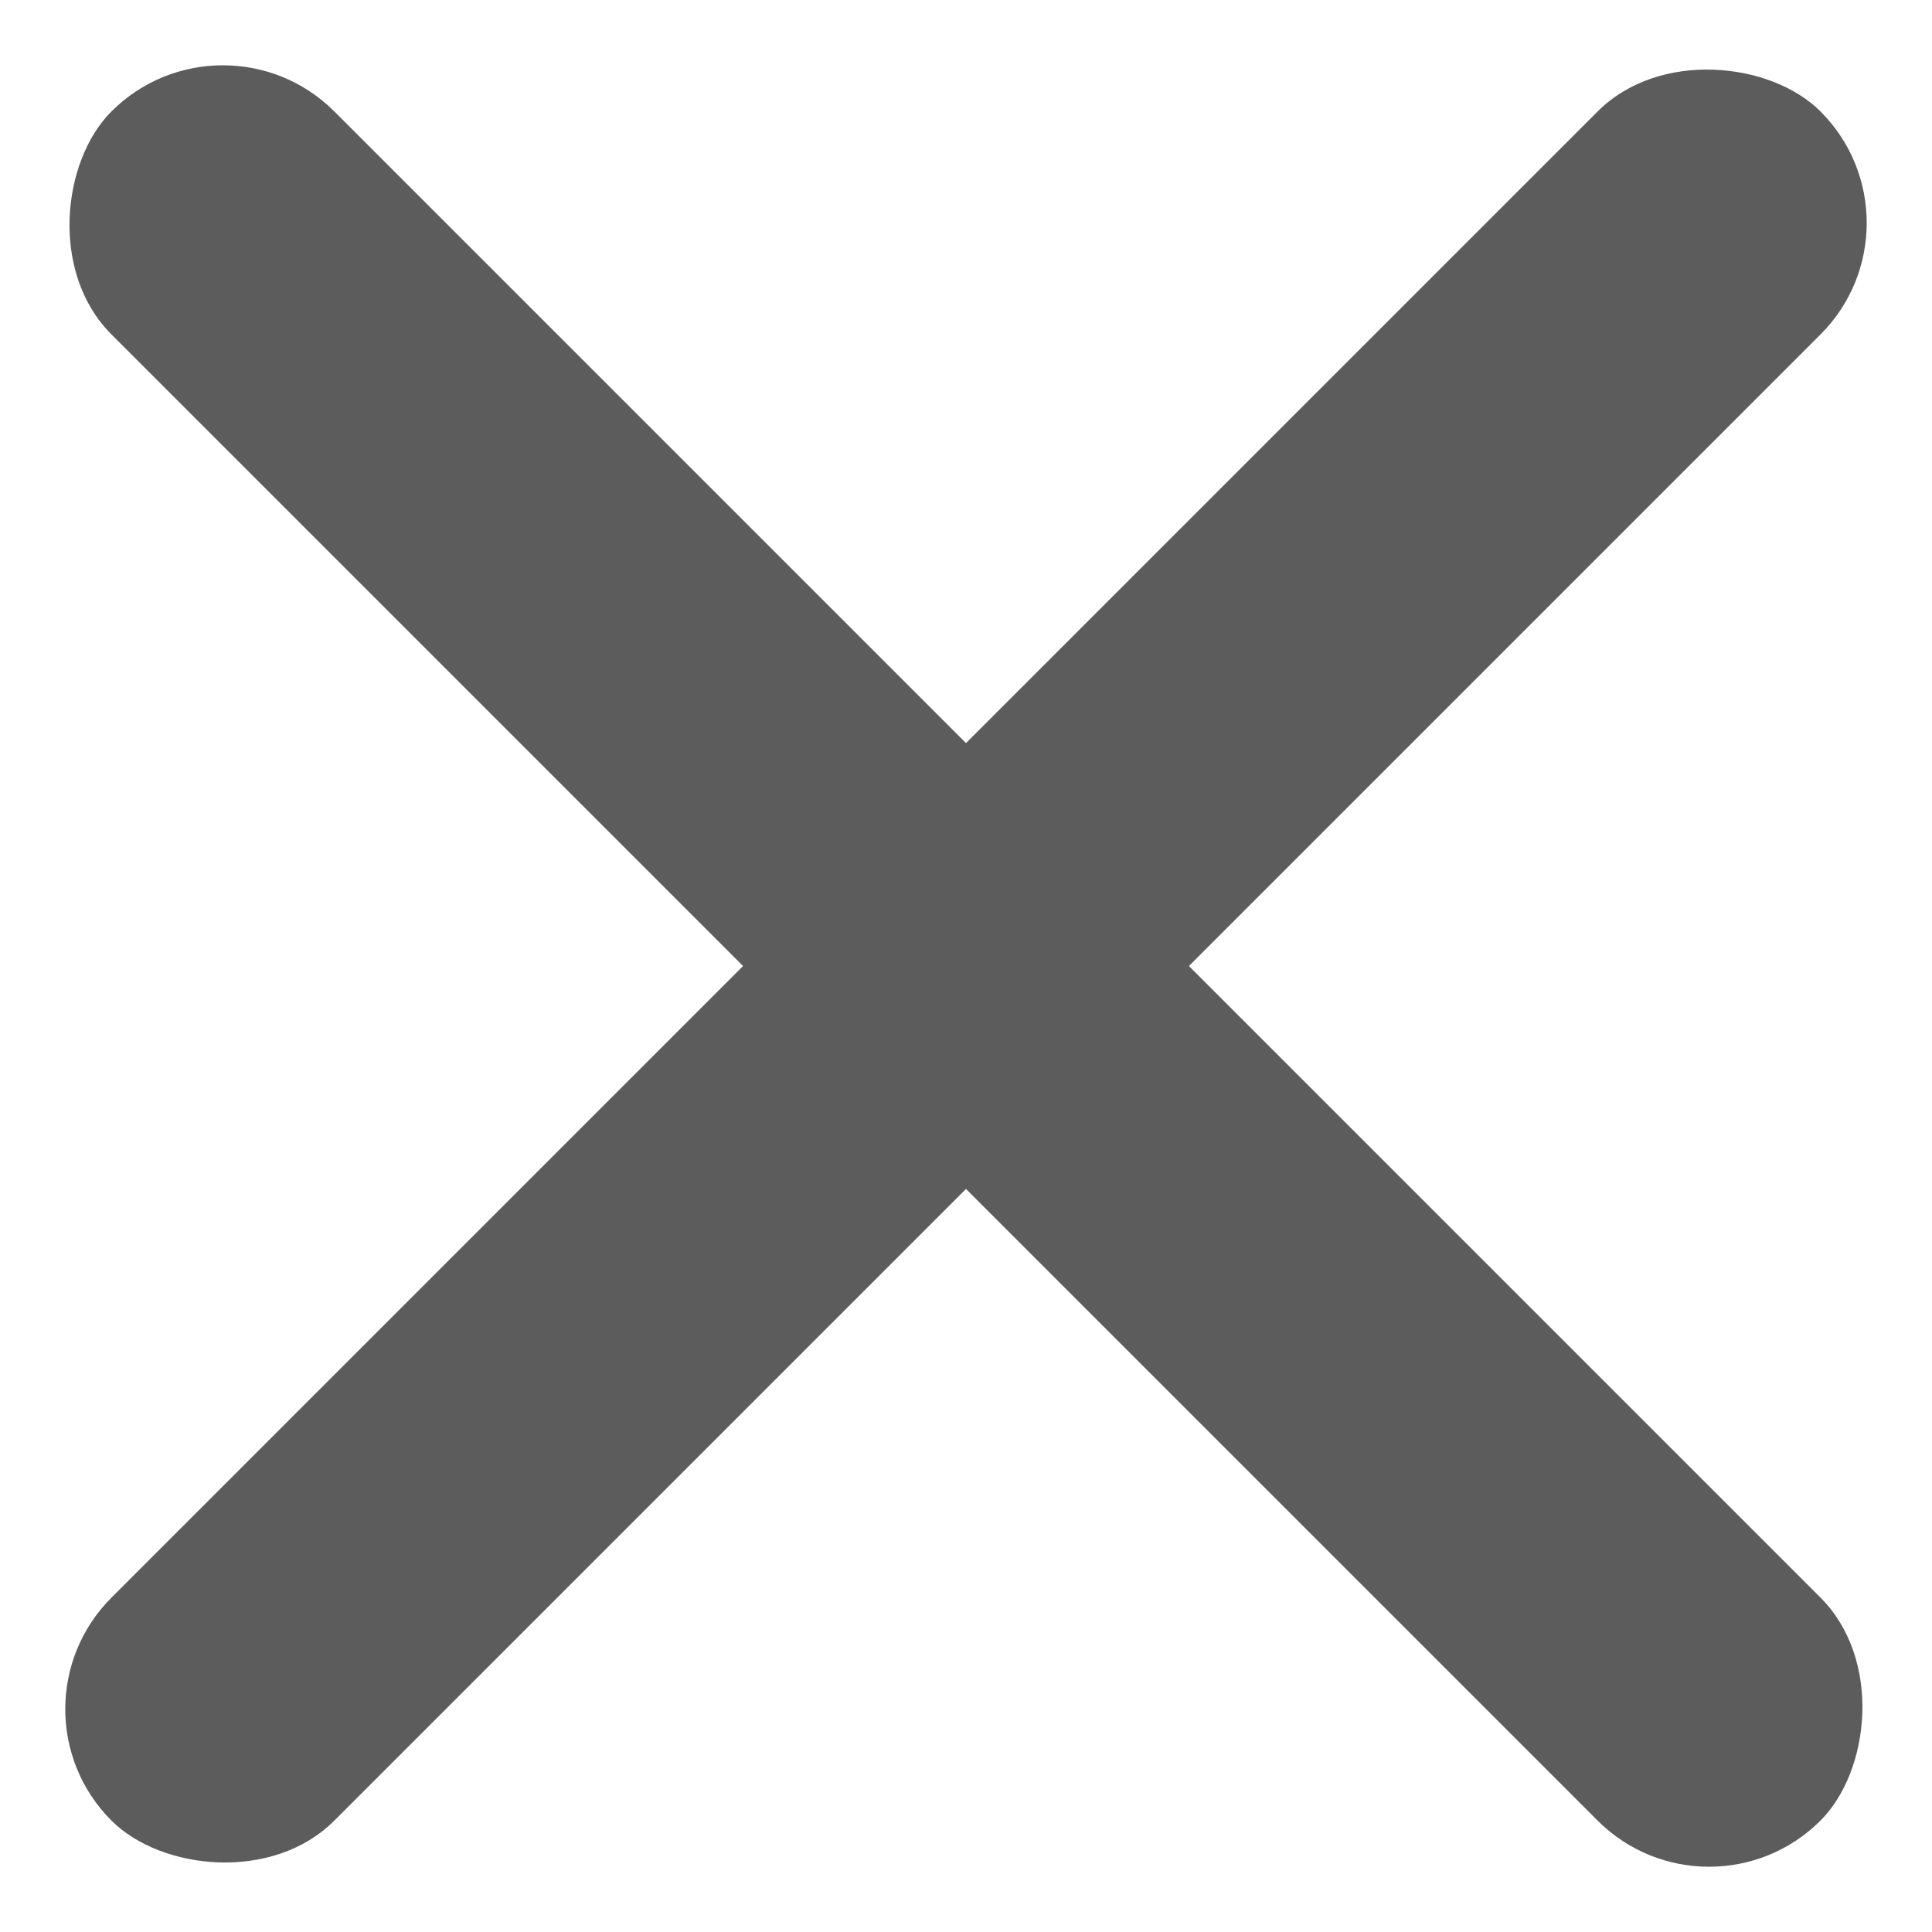 <svg xmlns="http://www.w3.org/2000/svg" width="29.759" height="29.76" viewBox="0 0 29.759 29.76">
  <g id="Grupo_1842" data-name="Grupo 1842" transform="translate(0 0)">
    <rect id="Rectángulo_1139" data-name="Rectángulo 1139" width="37.23" height="4.856" rx="2.428" transform="translate(3.433 0) rotate(45)" fill="#5d5c5c"/>
    <rect id="Rectángulo_1140" data-name="Rectángulo 1140" width="37.23" height="4.856" rx="2.428" transform="translate(29.759 3.434) rotate(135)" fill="#5d5c5c"/>
  </g>
</svg>

